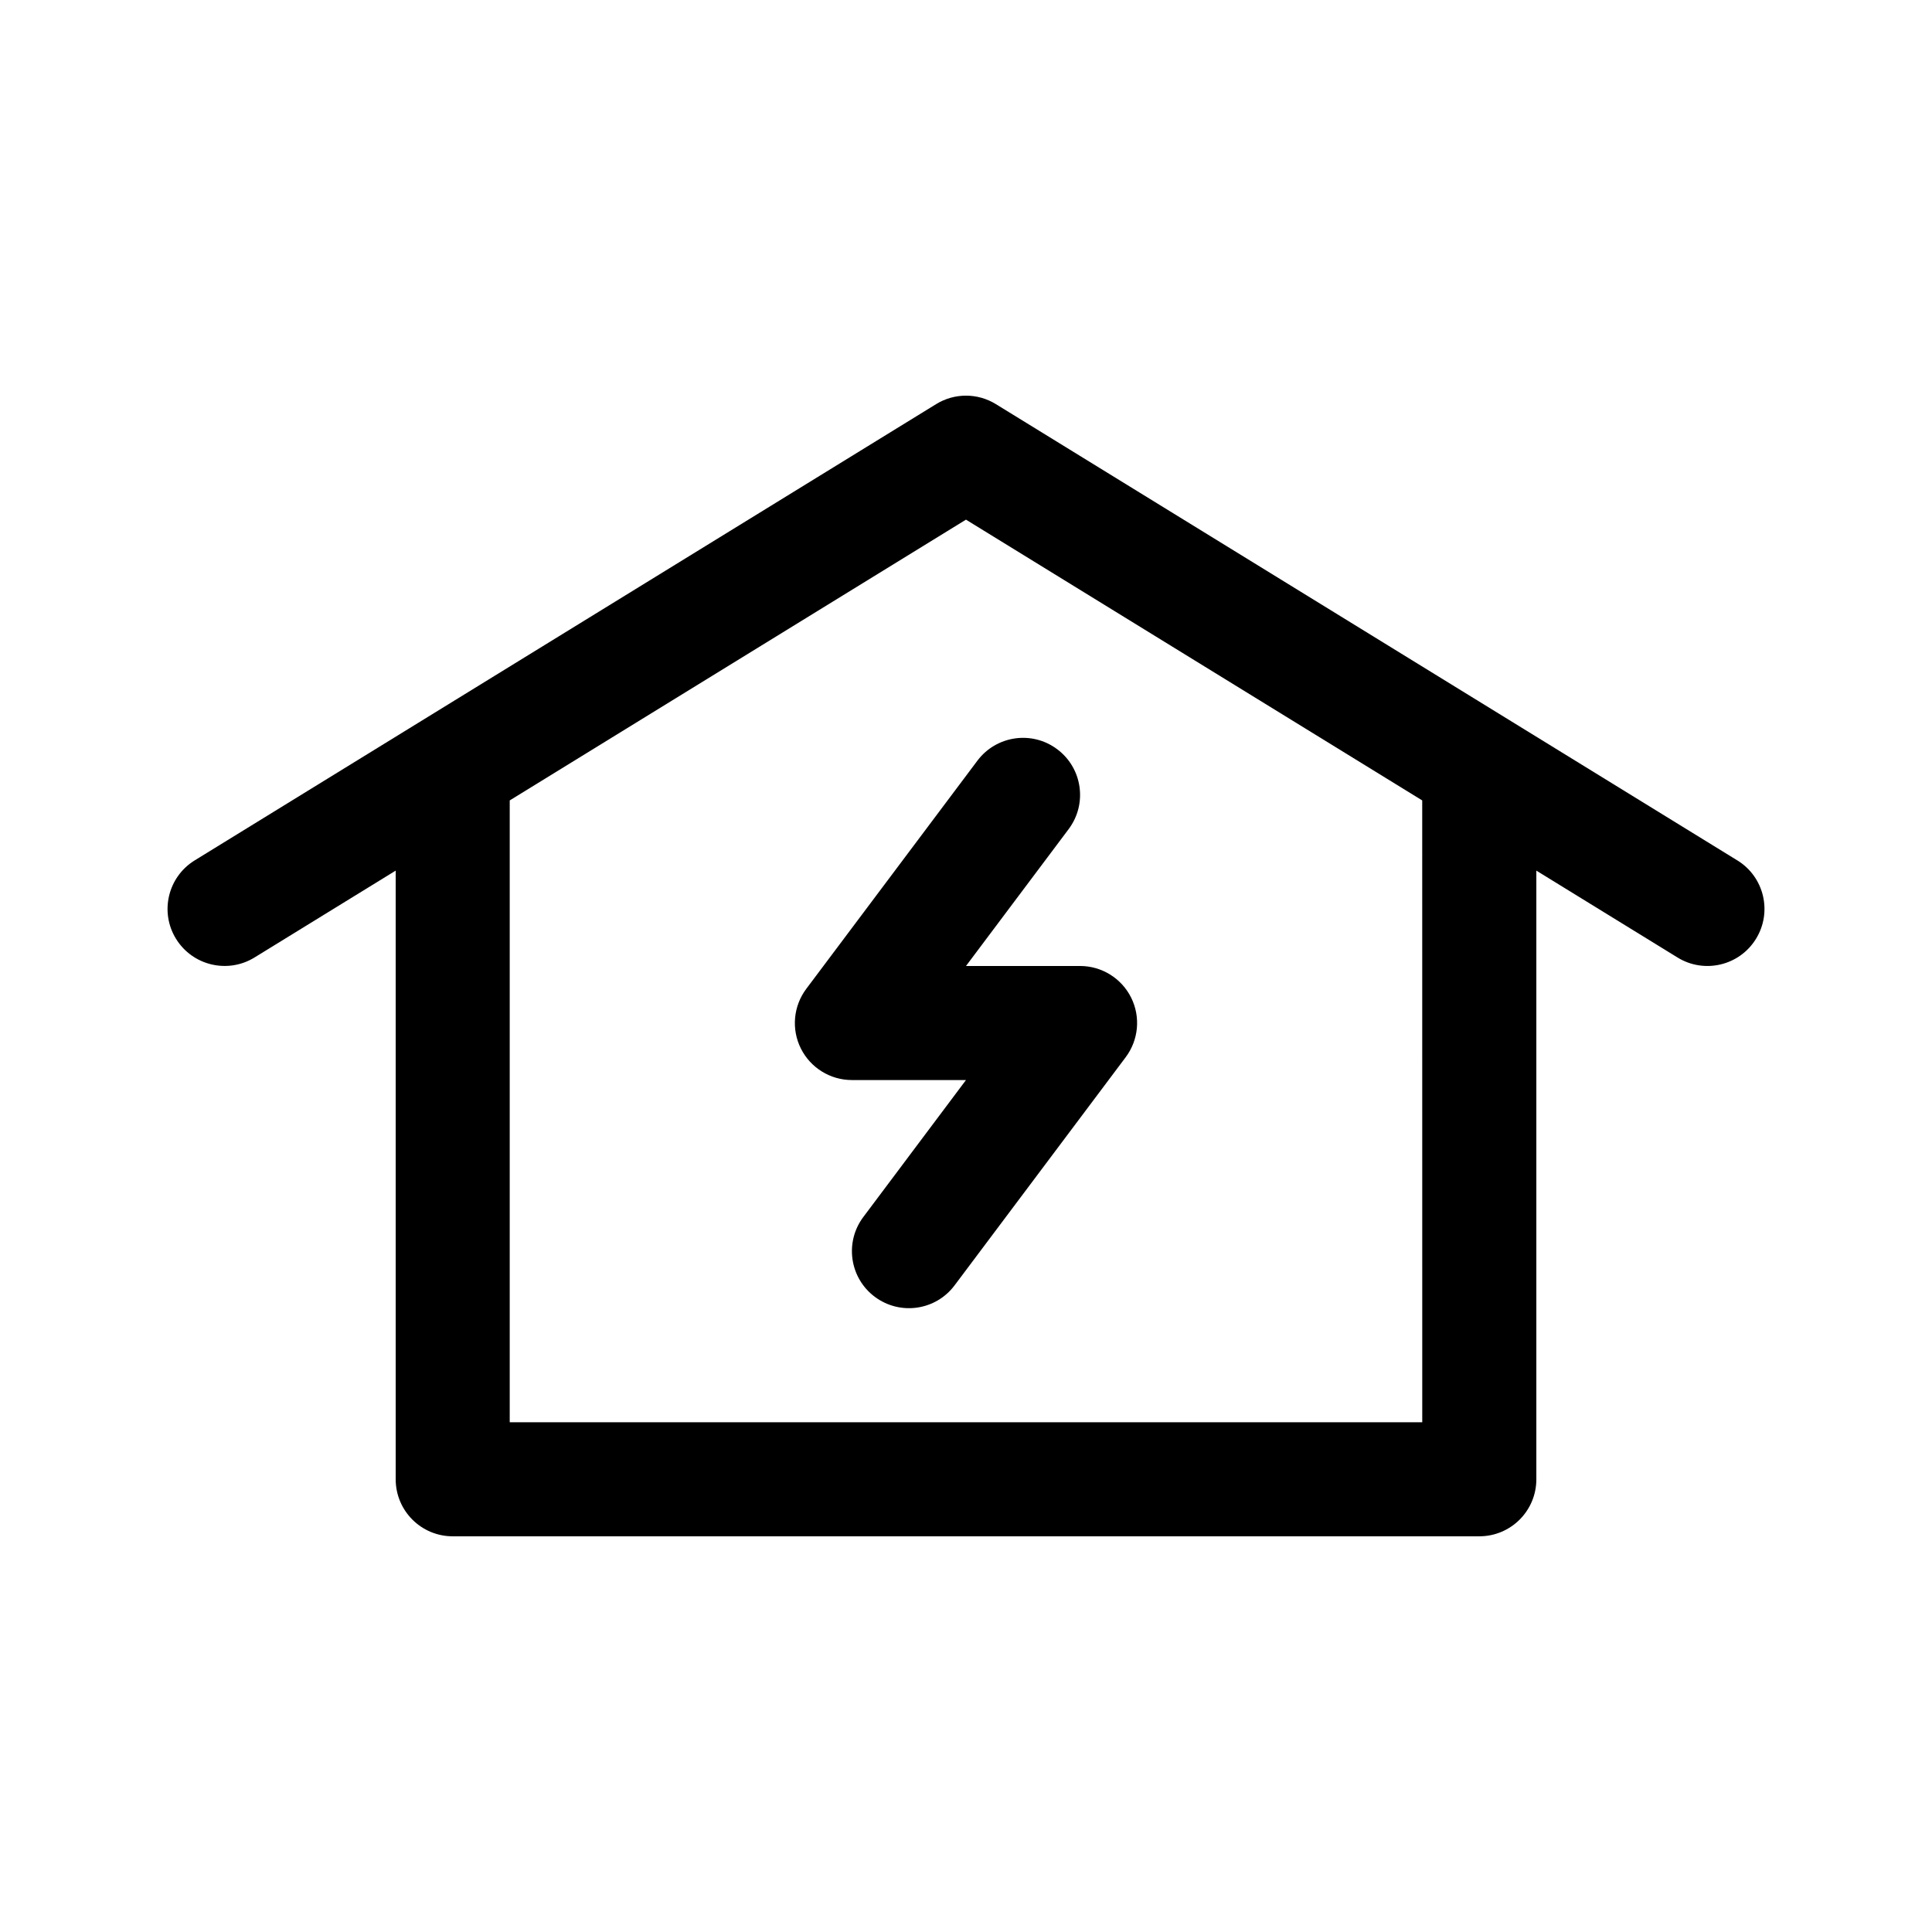 <?xml version="1.0" encoding="UTF-8"?>
<!-- Uploaded to: ICON Repo, www.iconrepo.com, Generator: ICON Repo Mixer Tools -->
<svg fill="#000000" width="800px" height="800px" version="1.1" viewBox="144 144 512 512" xmlns="http://www.w3.org/2000/svg">
 <g>
  <path d="m604.4 372.01-196.48-120.91c-4.856-2.996-10.984-2.996-15.84 0l-196.48 120.91c-7.113 4.379-9.332 13.684-4.953 20.789 4.379 7.098 13.684 9.316 20.789 4.953l37.426-23.027v161.3c0 8.352 6.766 15.113 15.113 15.113h272.06c8.348 0 15.113-6.762 15.113-15.113v-161.3l37.422 23.027c7.059 4.352 16.395 2.195 20.789-4.953 4.379-7.106 2.168-16.41-4.949-20.789zm-83.488 148.9h-241.83v-164.79l120.91-74.406 120.91 74.406z"/>
  <path d="m357.68 406.04 45.344-60.457c5.004-6.656 14.465-8.047 21.16-3.019 6.68 5.004 8.031 14.48 3.019 21.16l-27.207 36.273h30.23c5.727 0 10.957 3.234 13.523 8.352 2.562 5.117 2.004 11.246-1.43 15.824l-45.344 60.457c-4.961 6.644-14.418 8.066-21.16 3.027-6.68-5.004-8.031-14.48-3.019-21.148l27.199-36.285h-30.23c-5.727 0-10.957-3.234-13.523-8.352-2.562-5.121-2.004-11.25 1.438-15.832z"/>
 </g>
</svg>